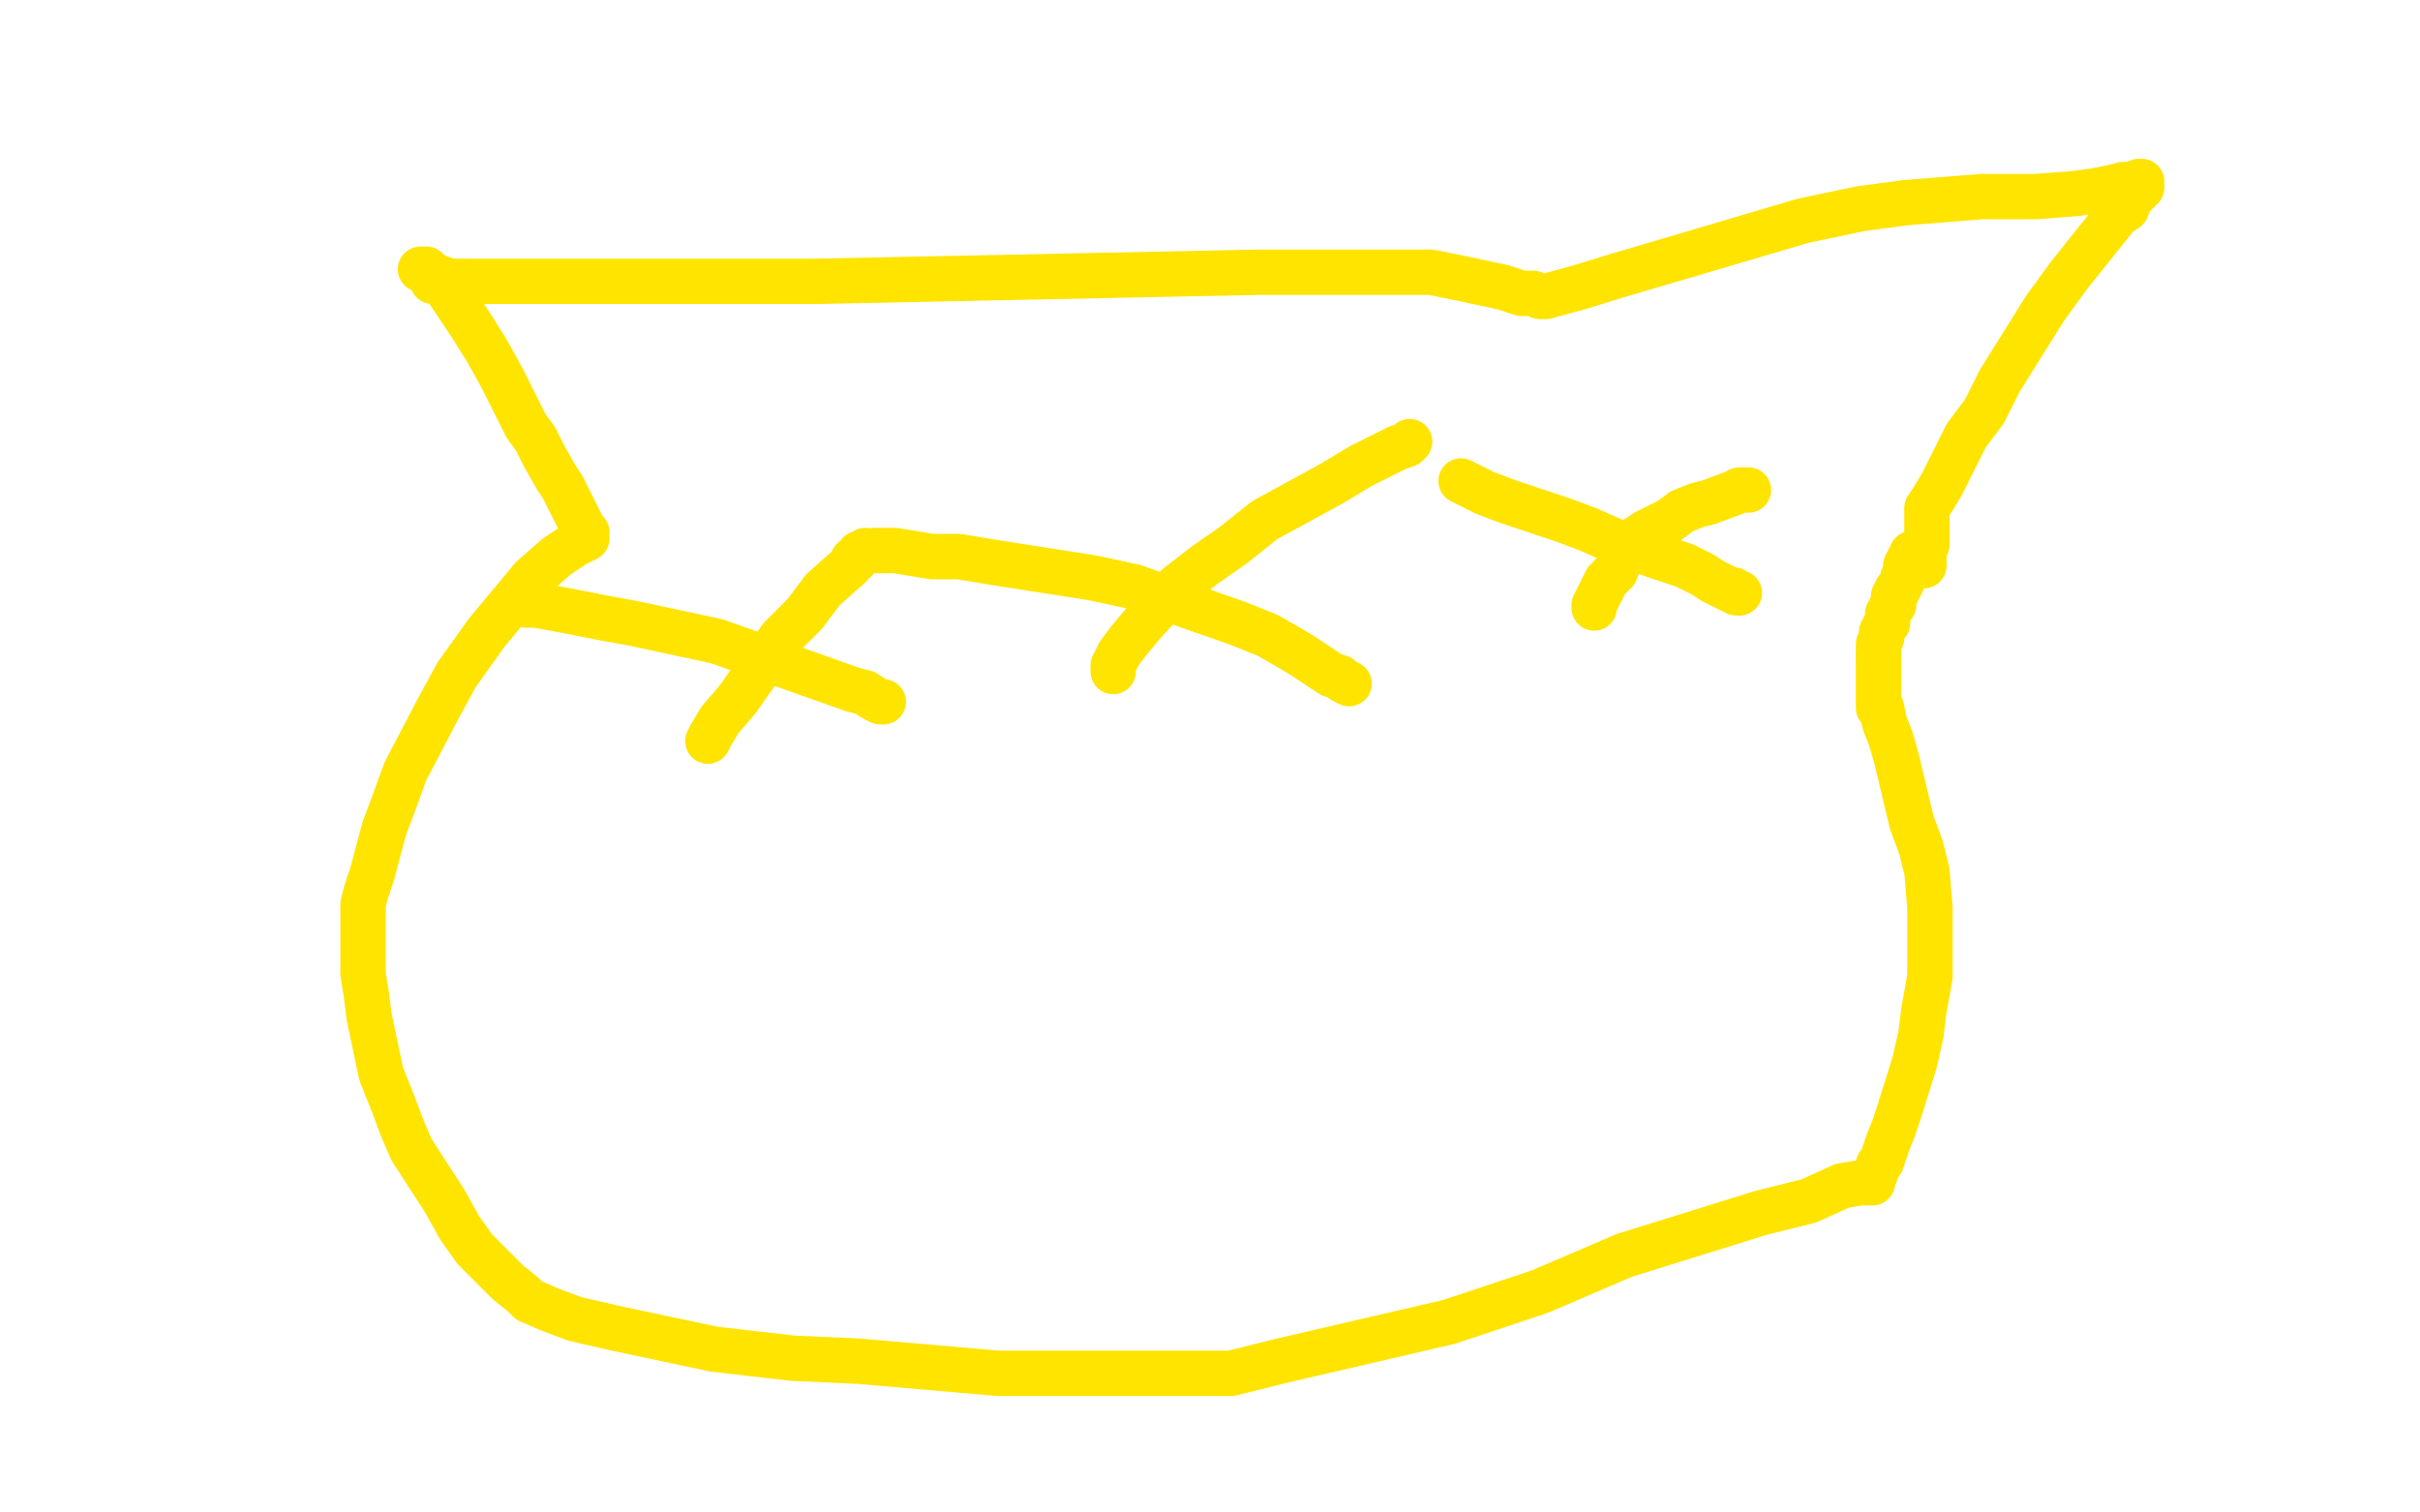 <?xml version="1.0" standalone="no"?>
<!DOCTYPE svg PUBLIC "-//W3C//DTD SVG 1.1//EN"
"http://www.w3.org/Graphics/SVG/1.1/DTD/svg11.dtd">

<svg width="800" height="500" version="1.1" xmlns="http://www.w3.org/2000/svg" xmlns:xlink="http://www.w3.org/1999/xlink" style="stroke-antialiasing: false"><desc>This SVG has been created on https://colorillo.com/</desc><rect x='0' y='0' width='800' height='500' style='fill: rgb(255,255,255); stroke-width:0' /><polyline points="143,93 148,93 148,93 154,93 154,93 160,93 160,93 183,93 183,93 199,93 199,93 243,93 243,93 270,93 270,93 416,90 435,90 463,90 473,90 483,92 497,95 503,97 507,97 509,98 511,98 522,95 535,91 552,86 596,73 615,69 630,67 655,65 665,65 673,65 686,64 693,63 698,62 702,61 705,61 707,60 708,60 708,62 707,63 706,64 704,66 703,69 700,71 692,81 684,91 676,102 661,126 656,136 650,144 642,160 639,165 637,168 637,171 637,172 637,174 637,175 637,177 637,178 637,180 636,181 636,182 636,184 636,185 636,187" style="fill: none; stroke: #ffe400; stroke-width: 15; stroke-linejoin: round; stroke-linecap: round; stroke-antialiasing: false; stroke-antialias: 0; opacity: 1.0"/>
<polyline points="139,89 141,89 141,89 143,91 143,91 146,92 146,92 148,96 148,96 156,108 156,108 161,116 161,116 166,125 166,125 174,141 177,145 180,151 184,158 186,161 188,165 192,173 193,175 194,176 194,177 194,178 194,178 190,180 190,180 184,184 184,184 176,191 176,191 161,209 161,209 151,223 151,223 145,234 145,234 134,255 130,266 127,274 123,289 121,295 120,299 120,304 120,305 120,306 120,307 120,311 120,314 120,322 121,328 122,336 126,355 130,365 133,373 136,380 147,397 152,406 157,413 168,424 173,428 175,430 182,433 190,436 203,439 236,446 262,449 284,450 330,454 349,454 363,454 385,454 391,454 398,454 407,454 423,450 479,437 509,427 537,415 582,401 598,397 609,392 615,391 619,391 619,389 620,388 621,385 622,384 624,378 626,373 628,367 633,351 635,342 636,334 638,323 638,319 638,315 638,311 638,306 638,305 638,303 638,300 637,288 635,280 632,272 627,251 625,244 623,239 622,234 621,234 621,233 621,232 621,230 621,227 621,222 621,220 621,219 621,217" style="fill: none; stroke: #ffe400; stroke-width: 15; stroke-linejoin: round; stroke-linecap: round; stroke-antialiasing: false; stroke-antialias: 0; opacity: 1.0"/>
<polyline points="621,217 621,216 621,215 621,214 621,213 622,211 622,210 622,209 623,207 624,206 624,205 624,203 625,201 626,200 626,199 626,197 627,196 627,195 628,194 629,192 629,191 630,189 630,187 631,185 632,185 632,184 632,183" style="fill: none; stroke: #ffe400; stroke-width: 15; stroke-linejoin: round; stroke-linecap: round; stroke-antialiasing: false; stroke-antialias: 0; opacity: 1.0"/>
<polyline points="174,200 175,200 175,200 177,200 177,200 188,202 188,202 198,204 198,204 209,206 209,206 237,212 237,212 251,217 251,217 282,228 286,229 289,231 291,232 292,232" style="fill: none; stroke: #ffe400; stroke-width: 15; stroke-linejoin: round; stroke-linecap: round; stroke-antialiasing: false; stroke-antialias: 0; opacity: 1.0"/>
<polyline points="234,245 235,243 235,243 238,238 238,238 244,231 244,231 258,211 258,211 266,203 266,203 272,195 272,195 281,187 281,187 282,185 283,185 284,183 285,183 286,182" style="fill: none; stroke: #ffe400; stroke-width: 15; stroke-linejoin: round; stroke-linecap: round; stroke-antialiasing: false; stroke-antialias: 0; opacity: 1.0"/>
<polyline points="289,182 290,182 290,182 292,182 292,182 296,182 296,182 308,184 308,184 317,184 317,184 329,186 329,186 361,191 361,191 375,194 389,199 409,206 419,210 426,214 431,217 440,223 443,224 444,225 446,226" style="fill: none; stroke: #ffe400; stroke-width: 15; stroke-linejoin: round; stroke-linecap: round; stroke-antialiasing: false; stroke-antialias: 0; opacity: 1.0"/>
<polyline points="368,222 368,221 368,221 368,220 368,220 370,216 370,216 373,212 373,212 378,206 378,206 389,194 389,194 398,187 408,180 418,172 440,160 450,154 462,148 465,147 466,146" style="fill: none; stroke: #ffe400; stroke-width: 15; stroke-linejoin: round; stroke-linecap: round; stroke-antialiasing: false; stroke-antialias: 0; opacity: 1.0"/>
<polyline points="483,159 491,163 491,163 499,166 499,166 517,172 517,172 525,175 525,175 534,179 534,179 548,184 548,184 554,186 554,186 557,187 563,190 566,192 568,193 572,195 573,195 574,196 575,196" style="fill: none; stroke: #ffe400; stroke-width: 15; stroke-linejoin: round; stroke-linecap: round; stroke-antialiasing: false; stroke-antialias: 0; opacity: 1.0"/>
<polyline points="527,201 527,200 527,200 531,192 531,192 534,189 534,189 536,184 536,184 538,182 538,182 538,181 538,181 539,179 539,179 541,178 544,176 552,172 556,169 561,167 565,166 573,163 575,162 577,162 578,162" style="fill: none; stroke: #ffe400; stroke-width: 15; stroke-linejoin: round; stroke-linecap: round; stroke-antialiasing: false; stroke-antialias: 0; opacity: 1.0"/>
</svg>

